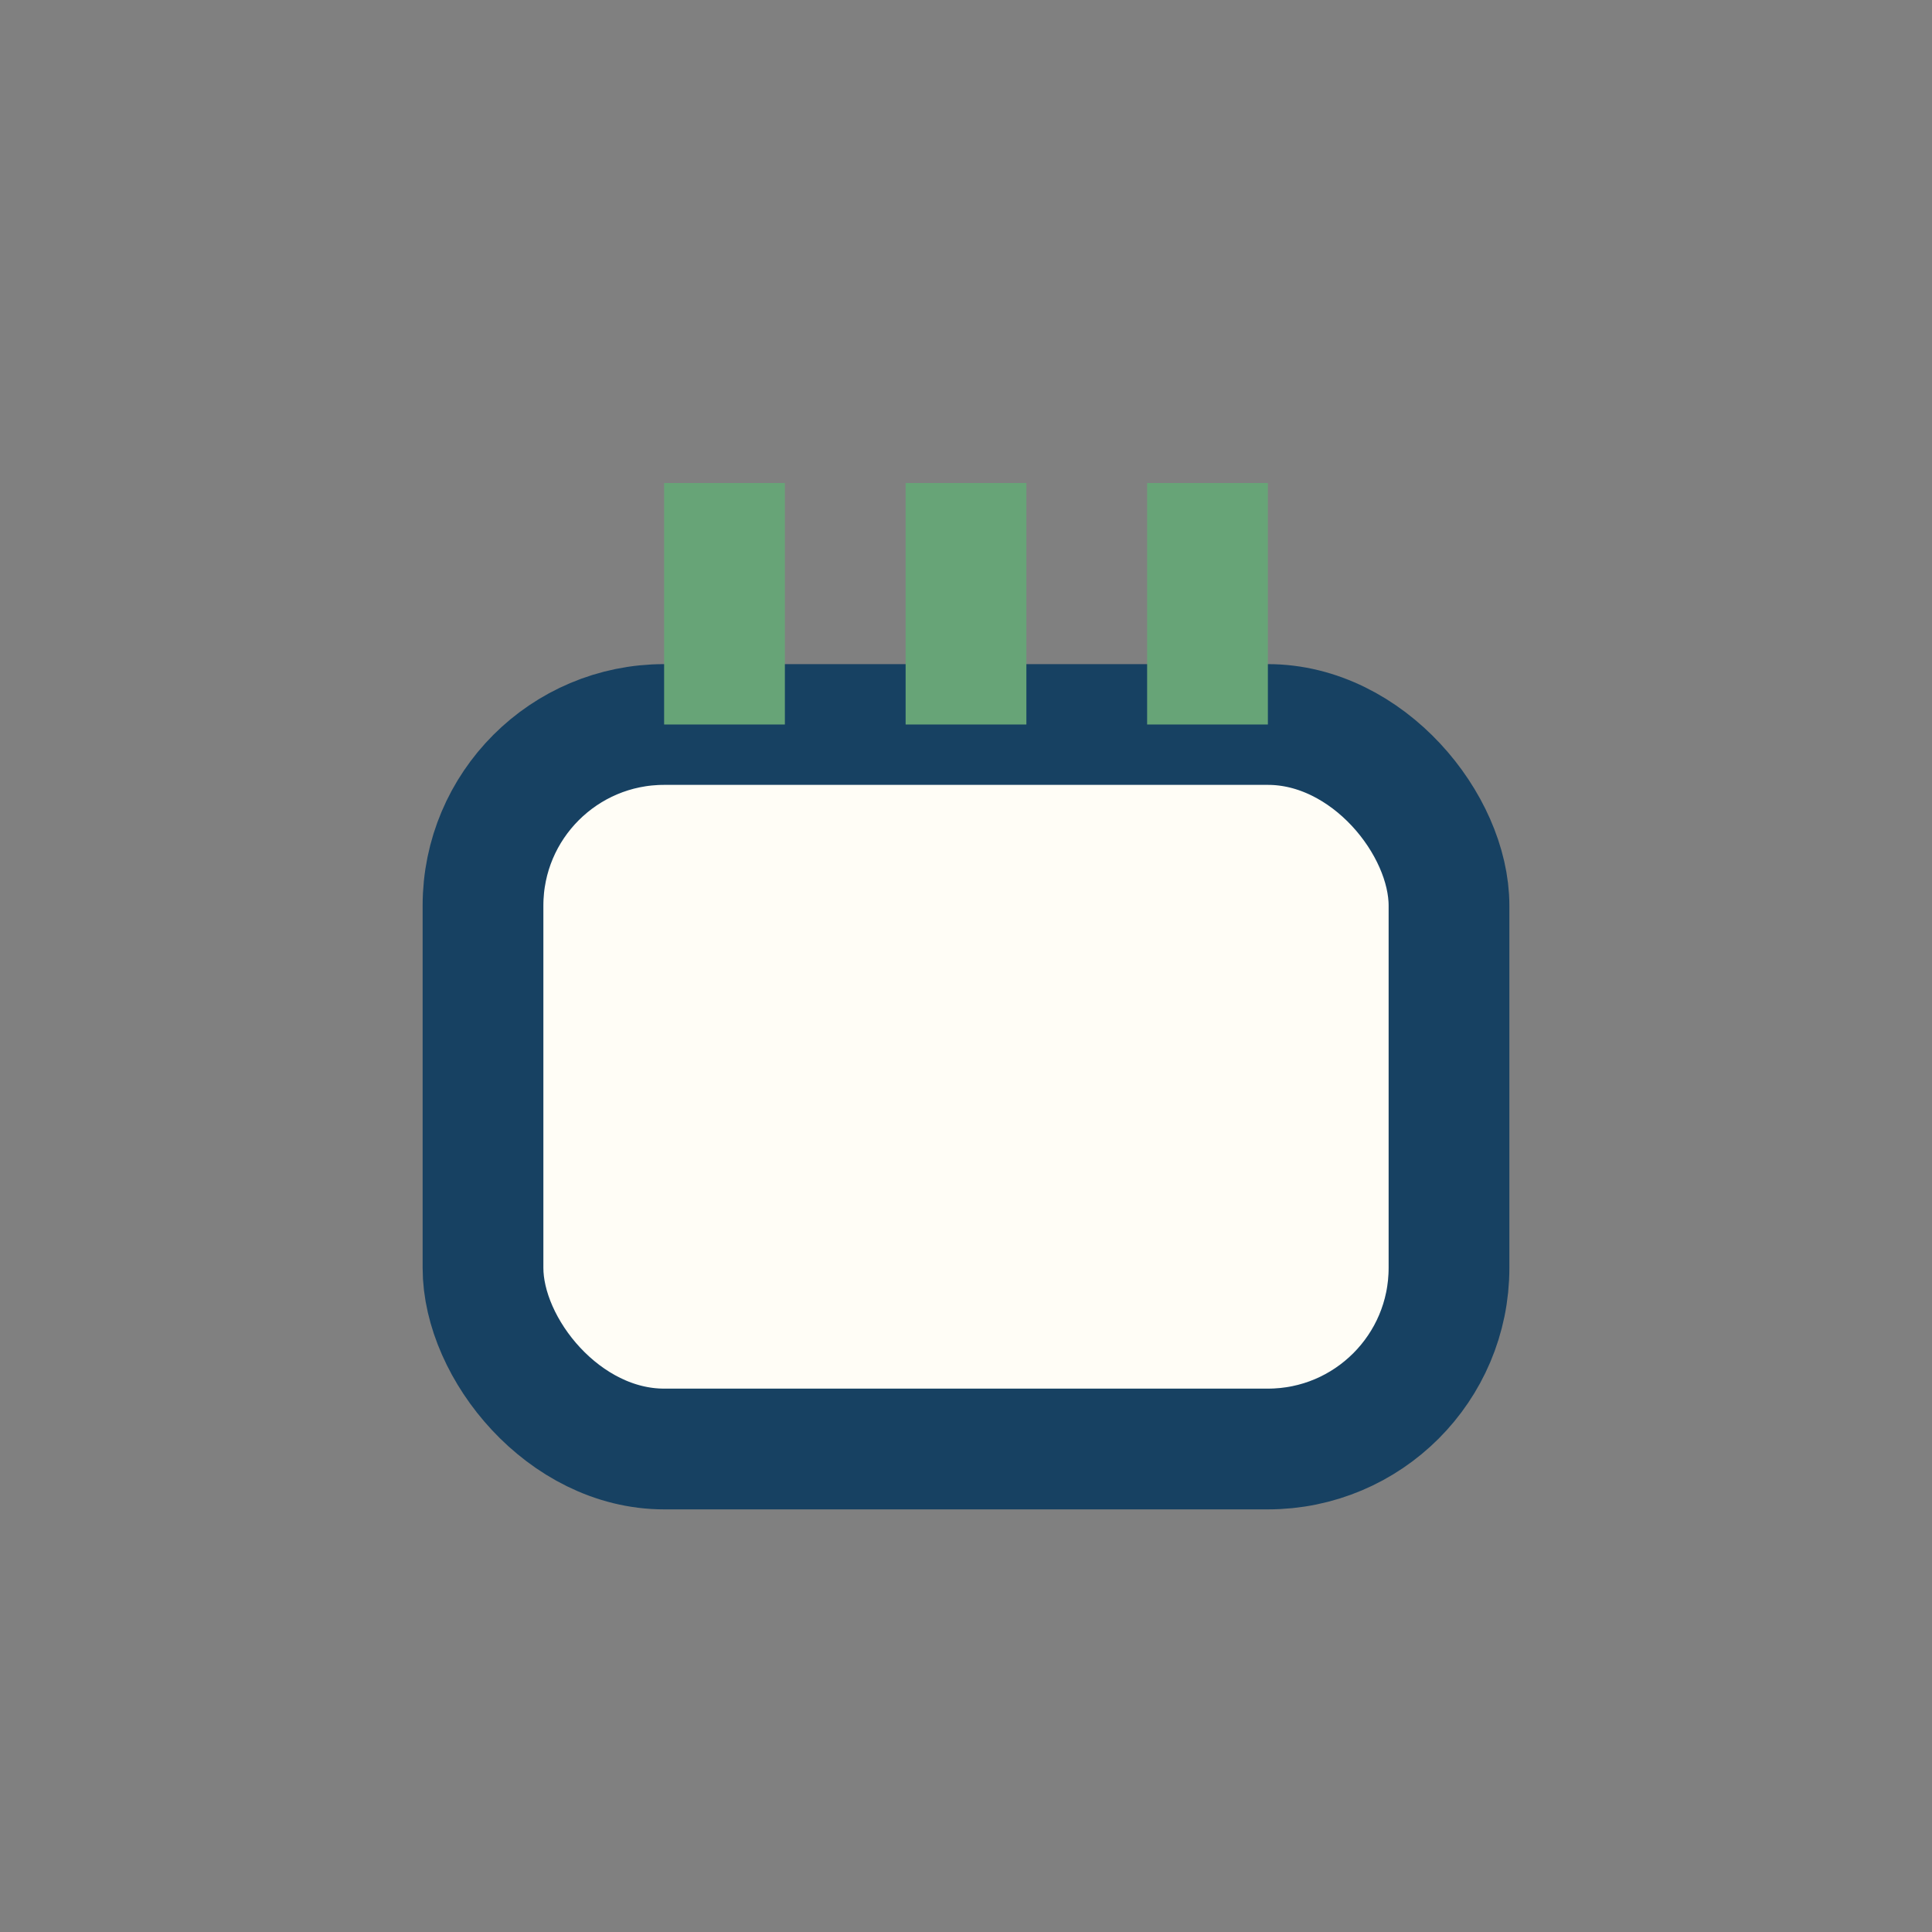 <?xml version="1.0" encoding="UTF-8"?>
<svg xmlns="http://www.w3.org/2000/svg" width="32" height="32" viewBox="0 0 32 32"><rect x="0" y="0" width="32" height="32" fill="#808080" stroke="none"/><rect x="8" y="12" width="16" height="12" rx="3" fill="#FFFDF6" stroke="#174162" stroke-width="2"/><path d="M16 8v4M12 8v4M20 8v4" stroke="#67A477" stroke-width="2"/></svg>